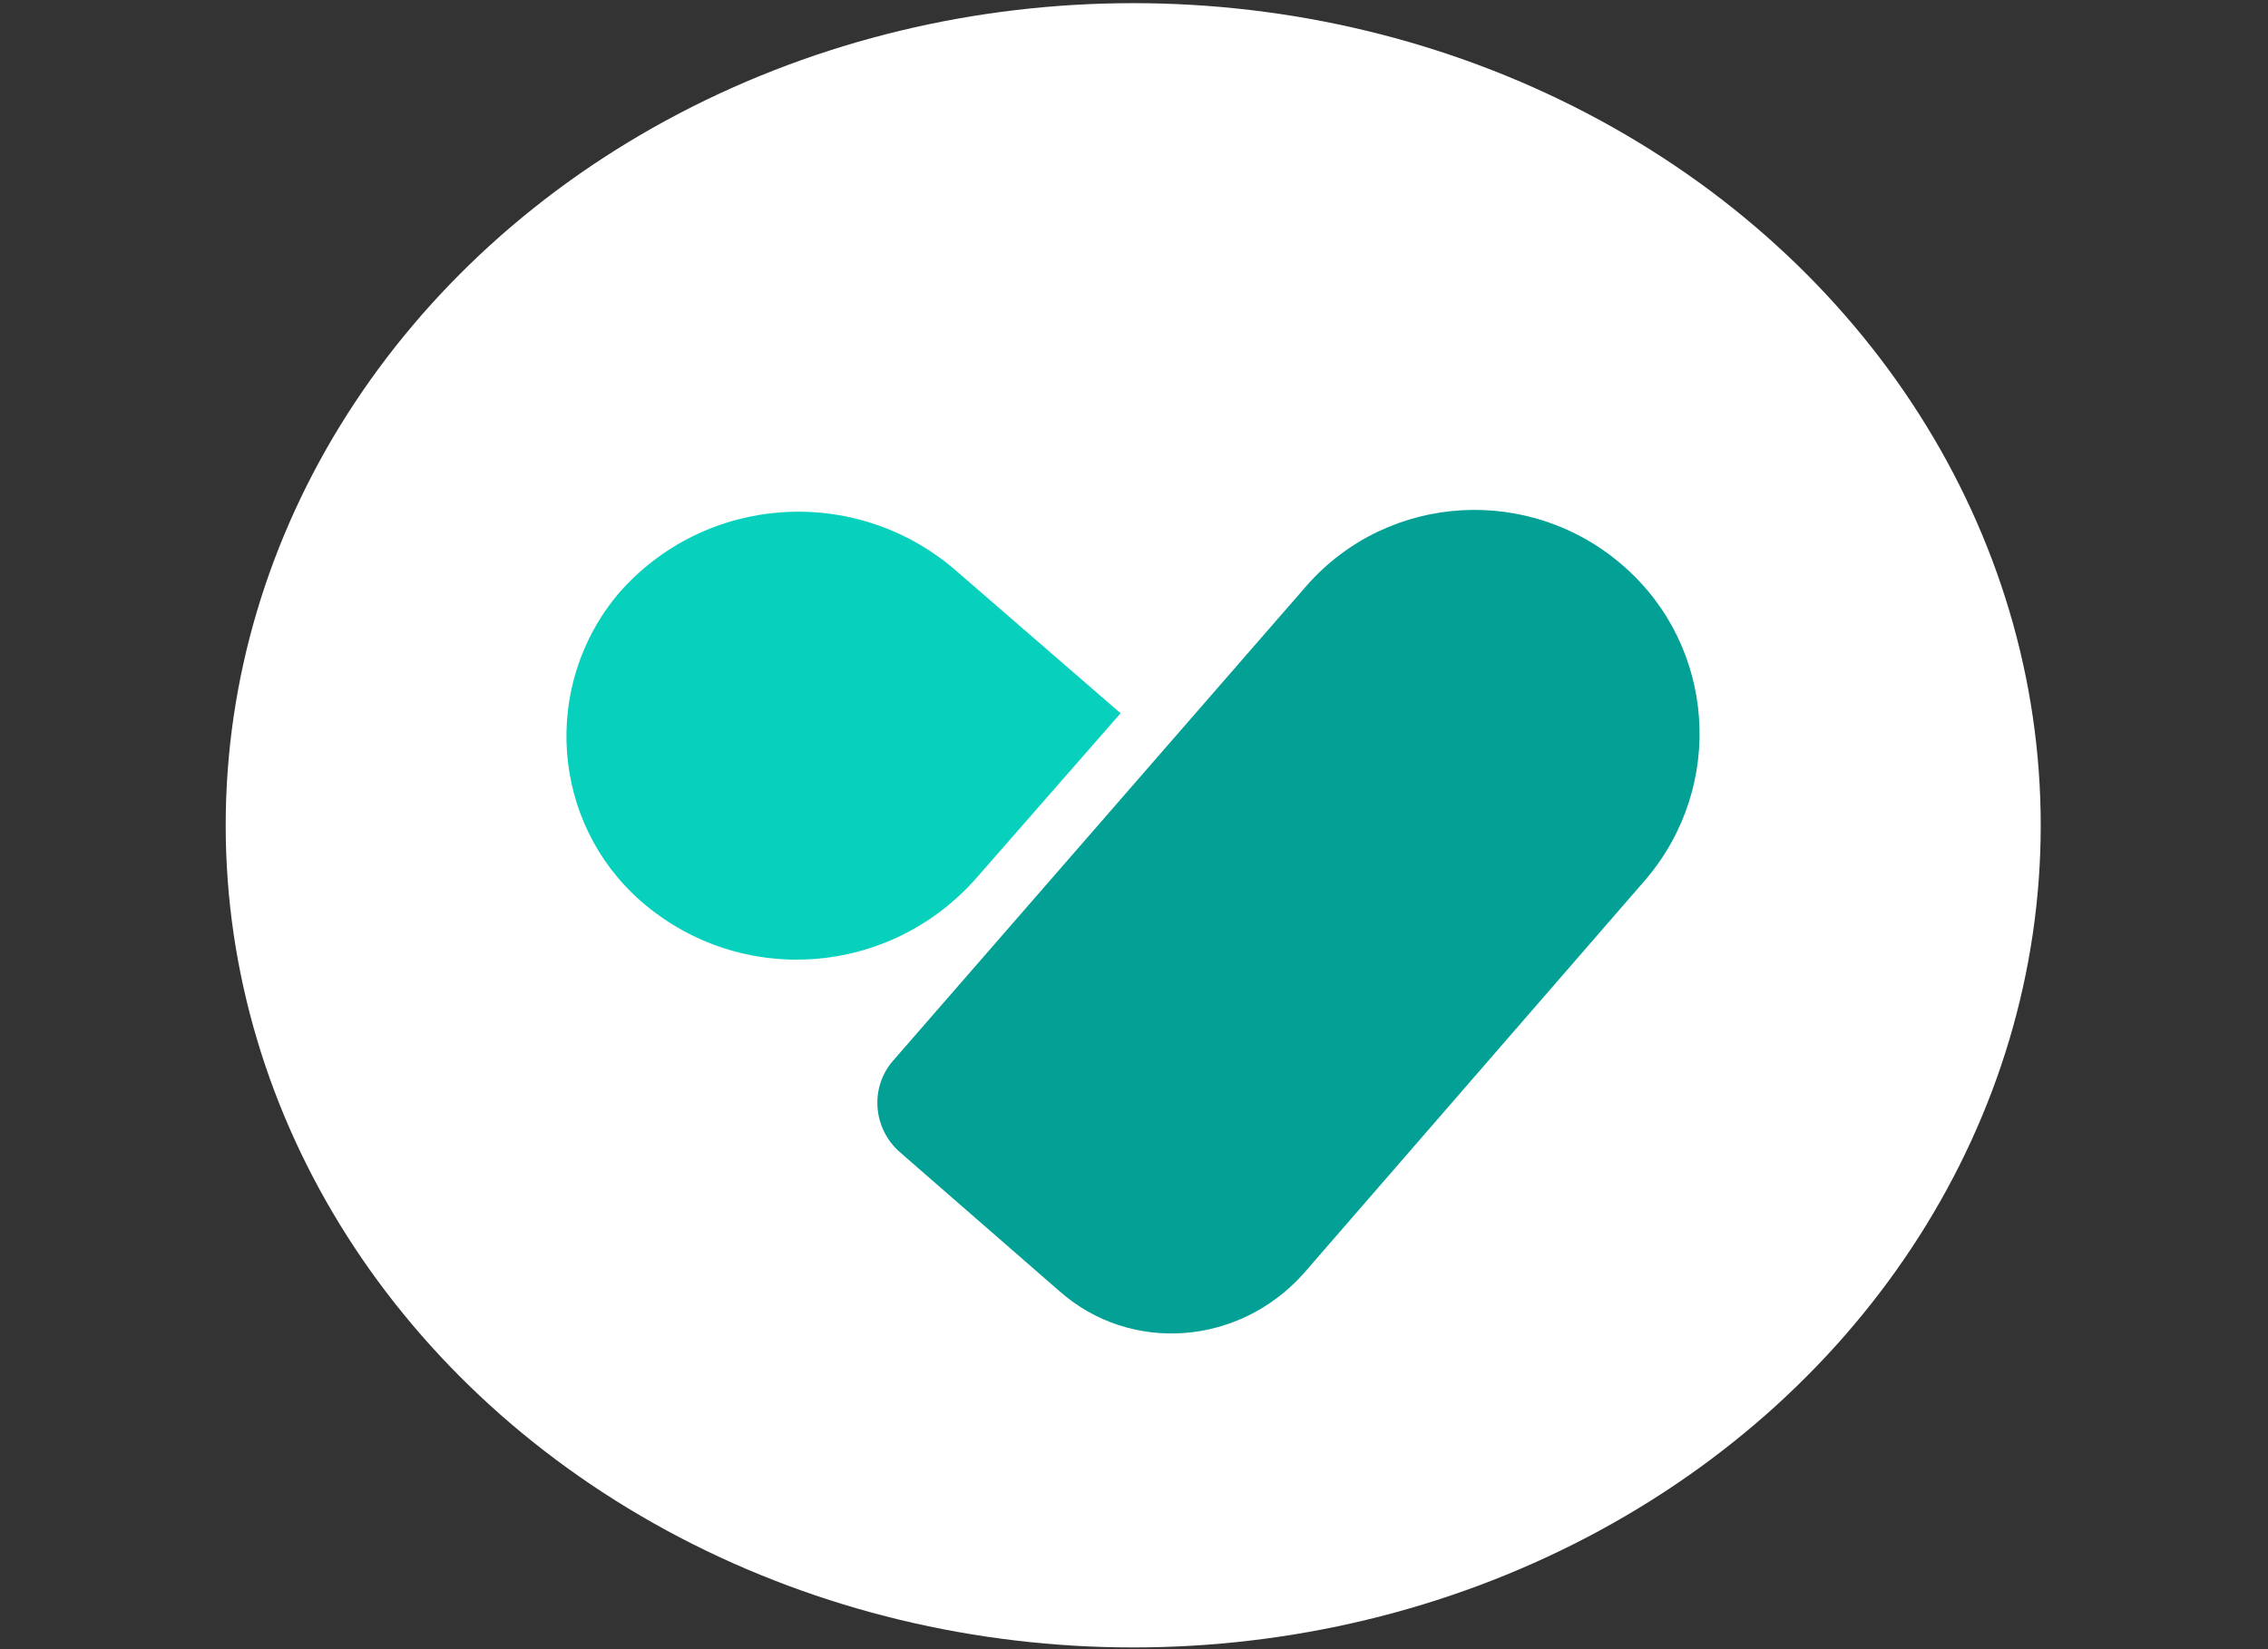 <?xml version="1.0" encoding="utf-8"?>
<!-- Generator: Adobe Illustrator 28.0.0, SVG Export Plug-In . SVG Version: 6.00 Build 0)  -->
<svg version="1.1" id="Ebene_1" xmlns="http://www.w3.org/2000/svg" xmlns:xlink="http://www.w3.org/1999/xlink" x="0px" y="0px"
	 viewBox="0 0 143.7 104.5" style="enable-background:new 0 0 143.7 104.5;" xml:space="preserve">
<rect x="0" y="0" width="143.7" height="104.5" fill="#333333" stroke="none"/>
<style type="text/css">
	.st0{fill:#FFFFFF;}
	.st1{fill:#03A095;}
	.st2{fill:#07D1BD;}
</style>
<ellipse class="st0" cx="71.8" cy="52.3" rx="57.5" ry="52.1"/>
<g id="Ebene_2_00000120530128262418940380000014879891468717529483_">
	<g id="Ebene_1-2">
		<path class="st1" d="M67.1,81.8L57,73c-1.7-1.5-1.9-4.1-0.4-5.8l26.2-30.1c5.2-5.9,14.2-6.4,20.1-1.2c5.8,5.1,6.4,13.9,1.4,19.8
			l-21.7,25C78.5,85.3,71.6,85.8,67.1,81.8"/>
		<path class="st2" d="M71,45.2l-9.1,10.4c-5.5,6.3-15,7-21.3,1.5c0,0,0,0,0,0c-5.7-5-6.3-13.7-1.4-19.5l0,0
			c5.5-6.3,15-6.9,21.3-1.5L71,45.2z"/>
	</g>
</g>
</svg>
